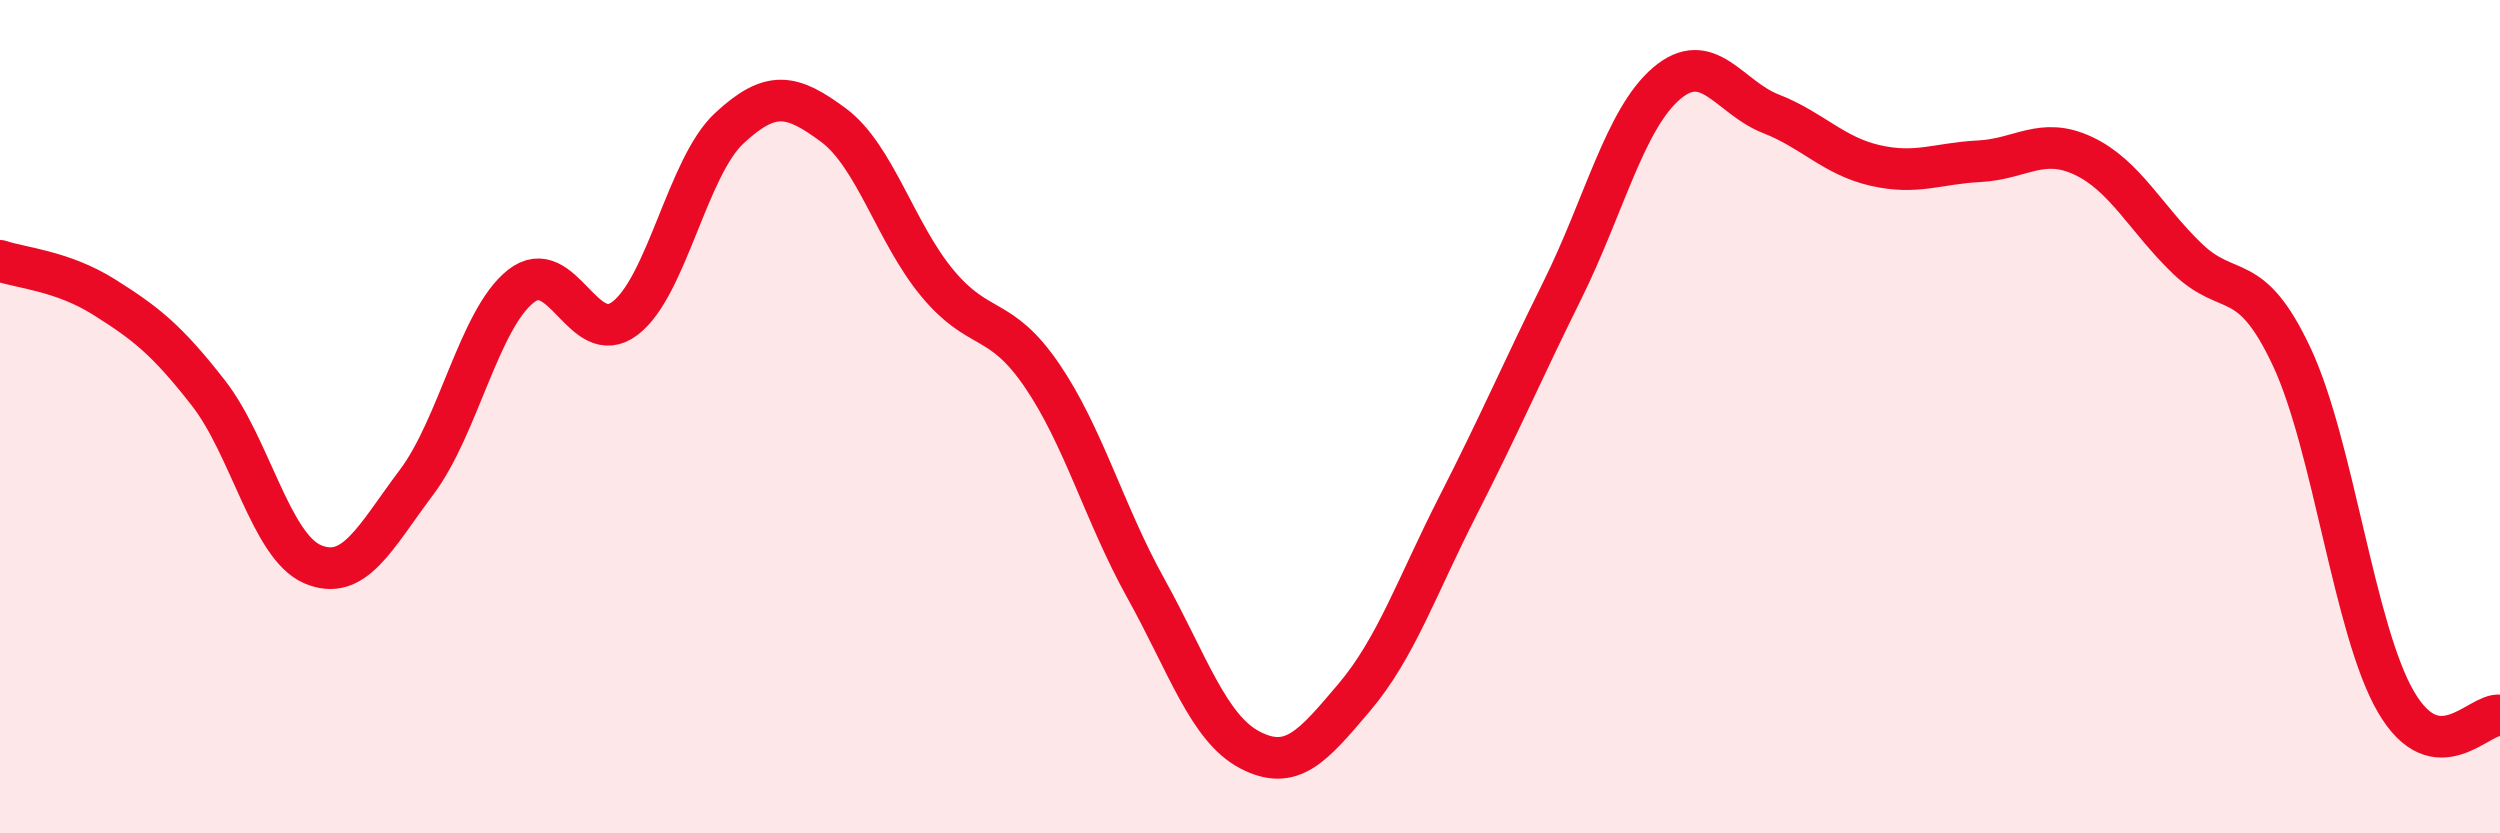 
    <svg width="60" height="20" viewBox="0 0 60 20" xmlns="http://www.w3.org/2000/svg">
      <path
        d="M 0,6.26 C 0.5,6.43 1.5,6.5 2.5,7.13 C 3.5,7.76 4,8.15 5,9.43 C 6,10.71 6.5,13.11 7.5,13.54 C 8.5,13.97 9,12.9 10,11.57 C 11,10.24 11.5,7.66 12.5,6.87 C 13.5,6.08 14,8.4 15,7.64 C 16,6.88 16.5,4.01 17.5,3.08 C 18.5,2.15 19,2.26 20,3 C 21,3.74 21.5,5.6 22.5,6.8 C 23.5,8 24,7.54 25,9 C 26,10.46 26.5,12.32 27.5,14.12 C 28.5,15.92 29,17.48 30,18 C 31,18.52 31.5,17.92 32.5,16.74 C 33.5,15.56 34,14.08 35,12.12 C 36,10.16 36.5,8.98 37.5,6.96 C 38.5,4.94 39,2.85 40,2 C 41,1.15 41.5,2.34 42.5,2.73 C 43.5,3.12 44,3.74 45,3.97 C 46,4.2 46.5,3.92 47.5,3.87 C 48.5,3.82 49,3.27 50,3.74 C 51,4.21 51.5,5.25 52.5,6.21 C 53.5,7.17 54,6.43 55,8.56 C 56,10.69 56.5,15.12 57.5,16.84 C 58.5,18.56 59.5,17.1 60,17.17L60 20L0 20Z"
        fill="#EB0A25"
        opacity="0.1"
        stroke-linecap="round"
        stroke-linejoin="round"
      />
      <path
        d="M 0,6.26 C 0.5,6.43 1.5,6.5 2.5,7.13 C 3.5,7.76 4,8.15 5,9.43 C 6,10.71 6.5,13.11 7.5,13.54 C 8.5,13.97 9,12.9 10,11.57 C 11,10.24 11.5,7.66 12.5,6.87 C 13.5,6.08 14,8.4 15,7.64 C 16,6.88 16.5,4.01 17.5,3.08 C 18.5,2.15 19,2.26 20,3 C 21,3.74 21.5,5.6 22.5,6.8 C 23.5,8 24,7.54 25,9 C 26,10.46 26.5,12.32 27.5,14.12 C 28.5,15.92 29,17.48 30,18 C 31,18.52 31.5,17.92 32.5,16.74 C 33.5,15.56 34,14.08 35,12.12 C 36,10.16 36.5,8.98 37.5,6.96 C 38.5,4.94 39,2.85 40,2 C 41,1.15 41.5,2.34 42.5,2.73 C 43.5,3.12 44,3.74 45,3.97 C 46,4.2 46.5,3.92 47.5,3.87 C 48.5,3.82 49,3.27 50,3.74 C 51,4.21 51.5,5.25 52.5,6.21 C 53.5,7.17 54,6.43 55,8.56 C 56,10.69 56.5,15.12 57.5,16.84 C 58.5,18.56 59.5,17.1 60,17.17"
        stroke="#EB0A25"
        stroke-width="1"
        fill="none"
        stroke-linecap="round"
        stroke-linejoin="round"
      />
    </svg>
  